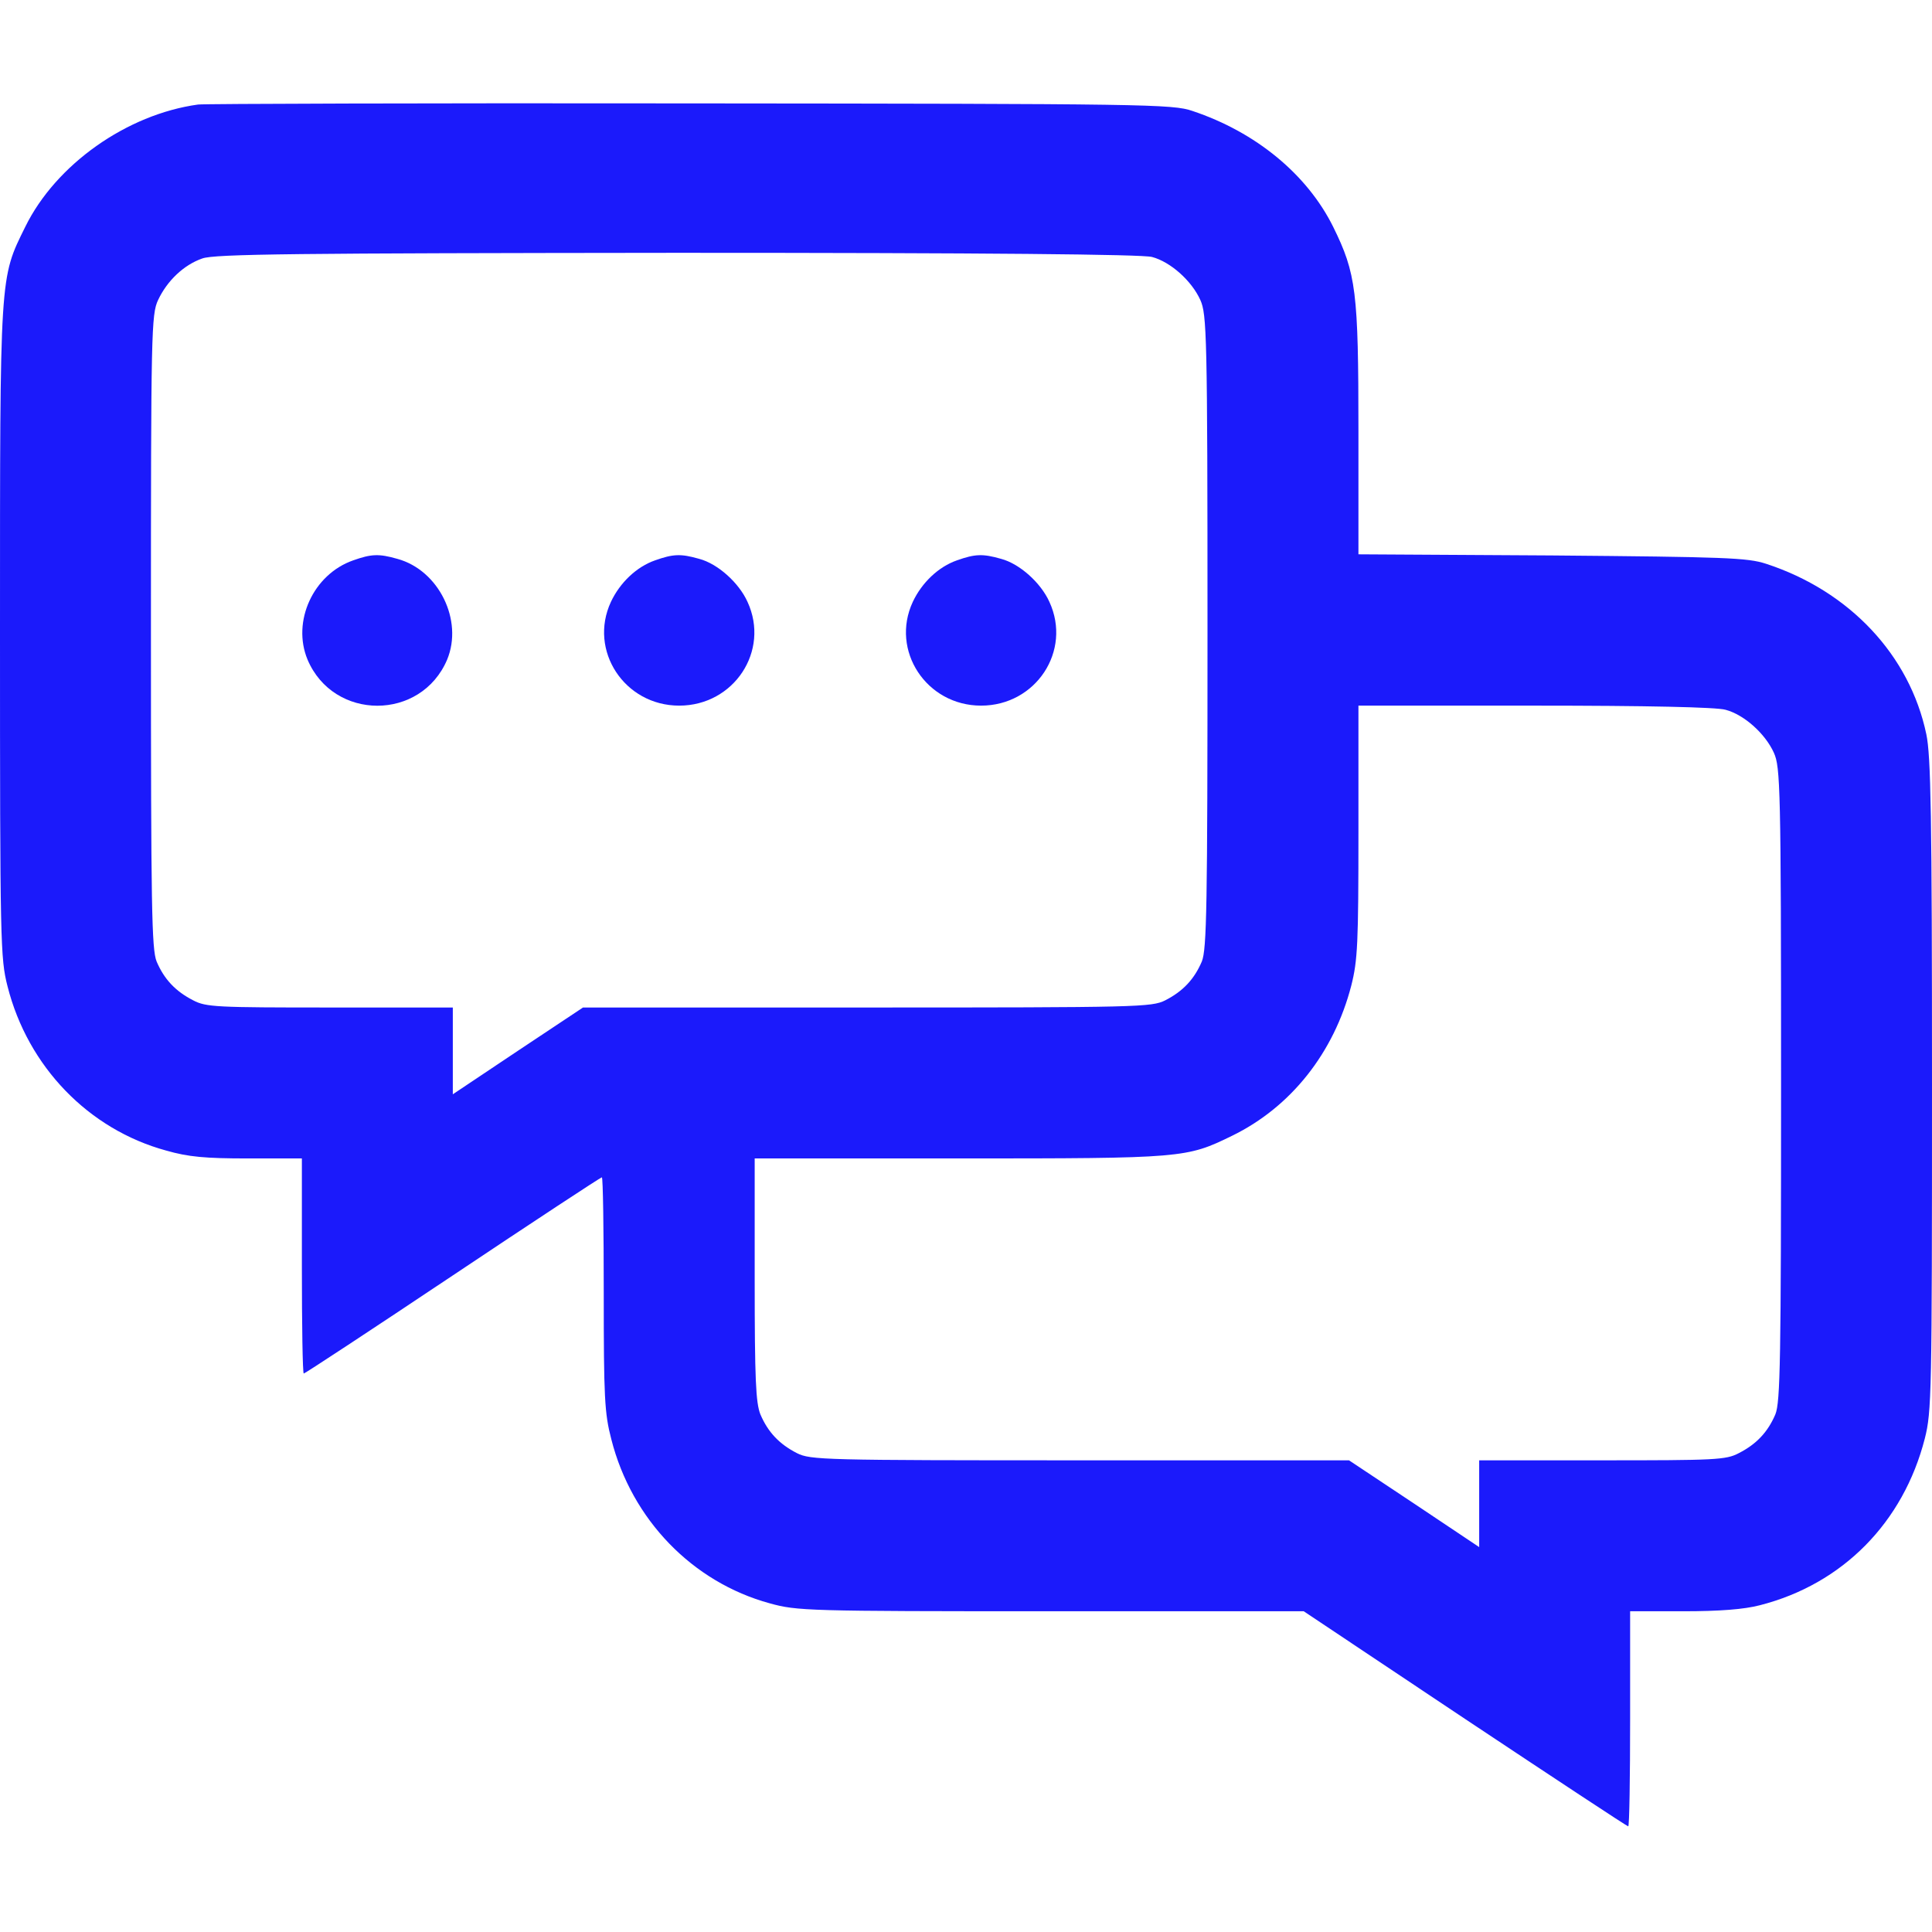 <?xml version="1.0" standalone="no"?>
<!DOCTYPE svg PUBLIC "-//W3C//DTD SVG 20010904//EN"
 "http://www.w3.org/TR/2001/REC-SVG-20010904/DTD/svg10.dtd">
<svg version="1.0" xmlns="http://www.w3.org/2000/svg"
 width="512pt" height="512pt" viewBox="0 0 512 512"
 preserveAspectRatio="xMidYMid meet">

<g transform="translate(0,512) scale(0.1,-0.1)"
fill="#1b1afb" stroke="none">
<path fill="#1b1afb" d="M525 4843 c-189 -26 -377 -159 -458 -324 -68 -138 -67 -118 -67
-1075 0 -824 1 -864 20 -938 54 -213 215 -379 420 -435 59 -17 104 -21 217
-21 l143 0 0 -285 c0 -157 2 -285 5 -285 3 0 181 117 395 260 214 143 392 260
395 260 3 0 5 -139 5 -308 0 -275 2 -317 20 -386 54 -213 215 -379 420 -435
72 -20 99 -21 745 -21 l670 0 427 -285 c236 -157 430 -285 433 -285 3 0 5 128
5 285 l0 285 141 0 c96 0 161 5 203 16 219 56 380 219 437 442 18 71 19 117
19 936 0 715 -3 873 -15 930 -44 210 -204 380 -425 452 -49 16 -107 18 -567
22 l-513 3 0 327 c0 370 -6 417 -67 541 -69 139 -205 251 -373 307 -52 18
-121 19 -1330 20 -701 1 -1288 -1 -1305 -3z m2528 -404 c49 -13 105 -63 128
-114 17 -38 19 -89 19 -878 0 -734 -2 -842 -15 -875 -20 -47 -50 -79 -97 -103
-36 -18 -70 -19 -790 -19 l-753 0 -173 -115 -172 -115 0 115 0 115 -325 0
c-301 0 -329 1 -363 19 -47 24 -77 56 -97 103 -13 33 -15 141 -15 875 0 794 1
840 19 878 24 51 68 93 117 110 32 12 249 14 1259 15 822 0 1232 -4 1258 -11z
m1520 -1200 c49 -13 105 -63 128 -114 17 -38 19 -89 19 -878 0 -734 -2 -842
-15 -875 -20 -47 -50 -79 -97 -103 -34 -18 -62 -19 -363 -19 l-325 0 0 -115 0
-115 -172 115 -173 115 -713 0 c-681 0 -714 1 -750 19 -47 24 -77 56 -97 103
-12 31 -15 91 -15 358 l0 320 543 0 c594 0 601 1 722 60 156 76 270 220 316
398 17 67 19 112 19 409 l0 333 468 0 c295 0 481 -4 505 -11z"/>
<path fill="#1b1afb" d="M936 3635 c-106 -37 -163 -162 -121 -263 69 -163 301 -163 370 0 43
104 -22 237 -132 267 -49 14 -69 13 -117 -4z"/>
<path fill="#1b1afb" d="M1736 3635 c-49 -17 -93 -59 -117 -110 -60 -129 36 -275 181 -275
145 0 241 145 181 275 -23 51 -79 101 -128 114 -49 14 -69 13 -117 -4z"/>
<path fill="#1b1afb" d="M2536 3635 c-49 -17 -93 -59 -117 -110 -60 -129 36 -275 181 -275
145 0 241 145 181 275 -23 51 -79 101 -128 114 -49 14 -69 13 -117 -4z"/>
</g>
</svg>
